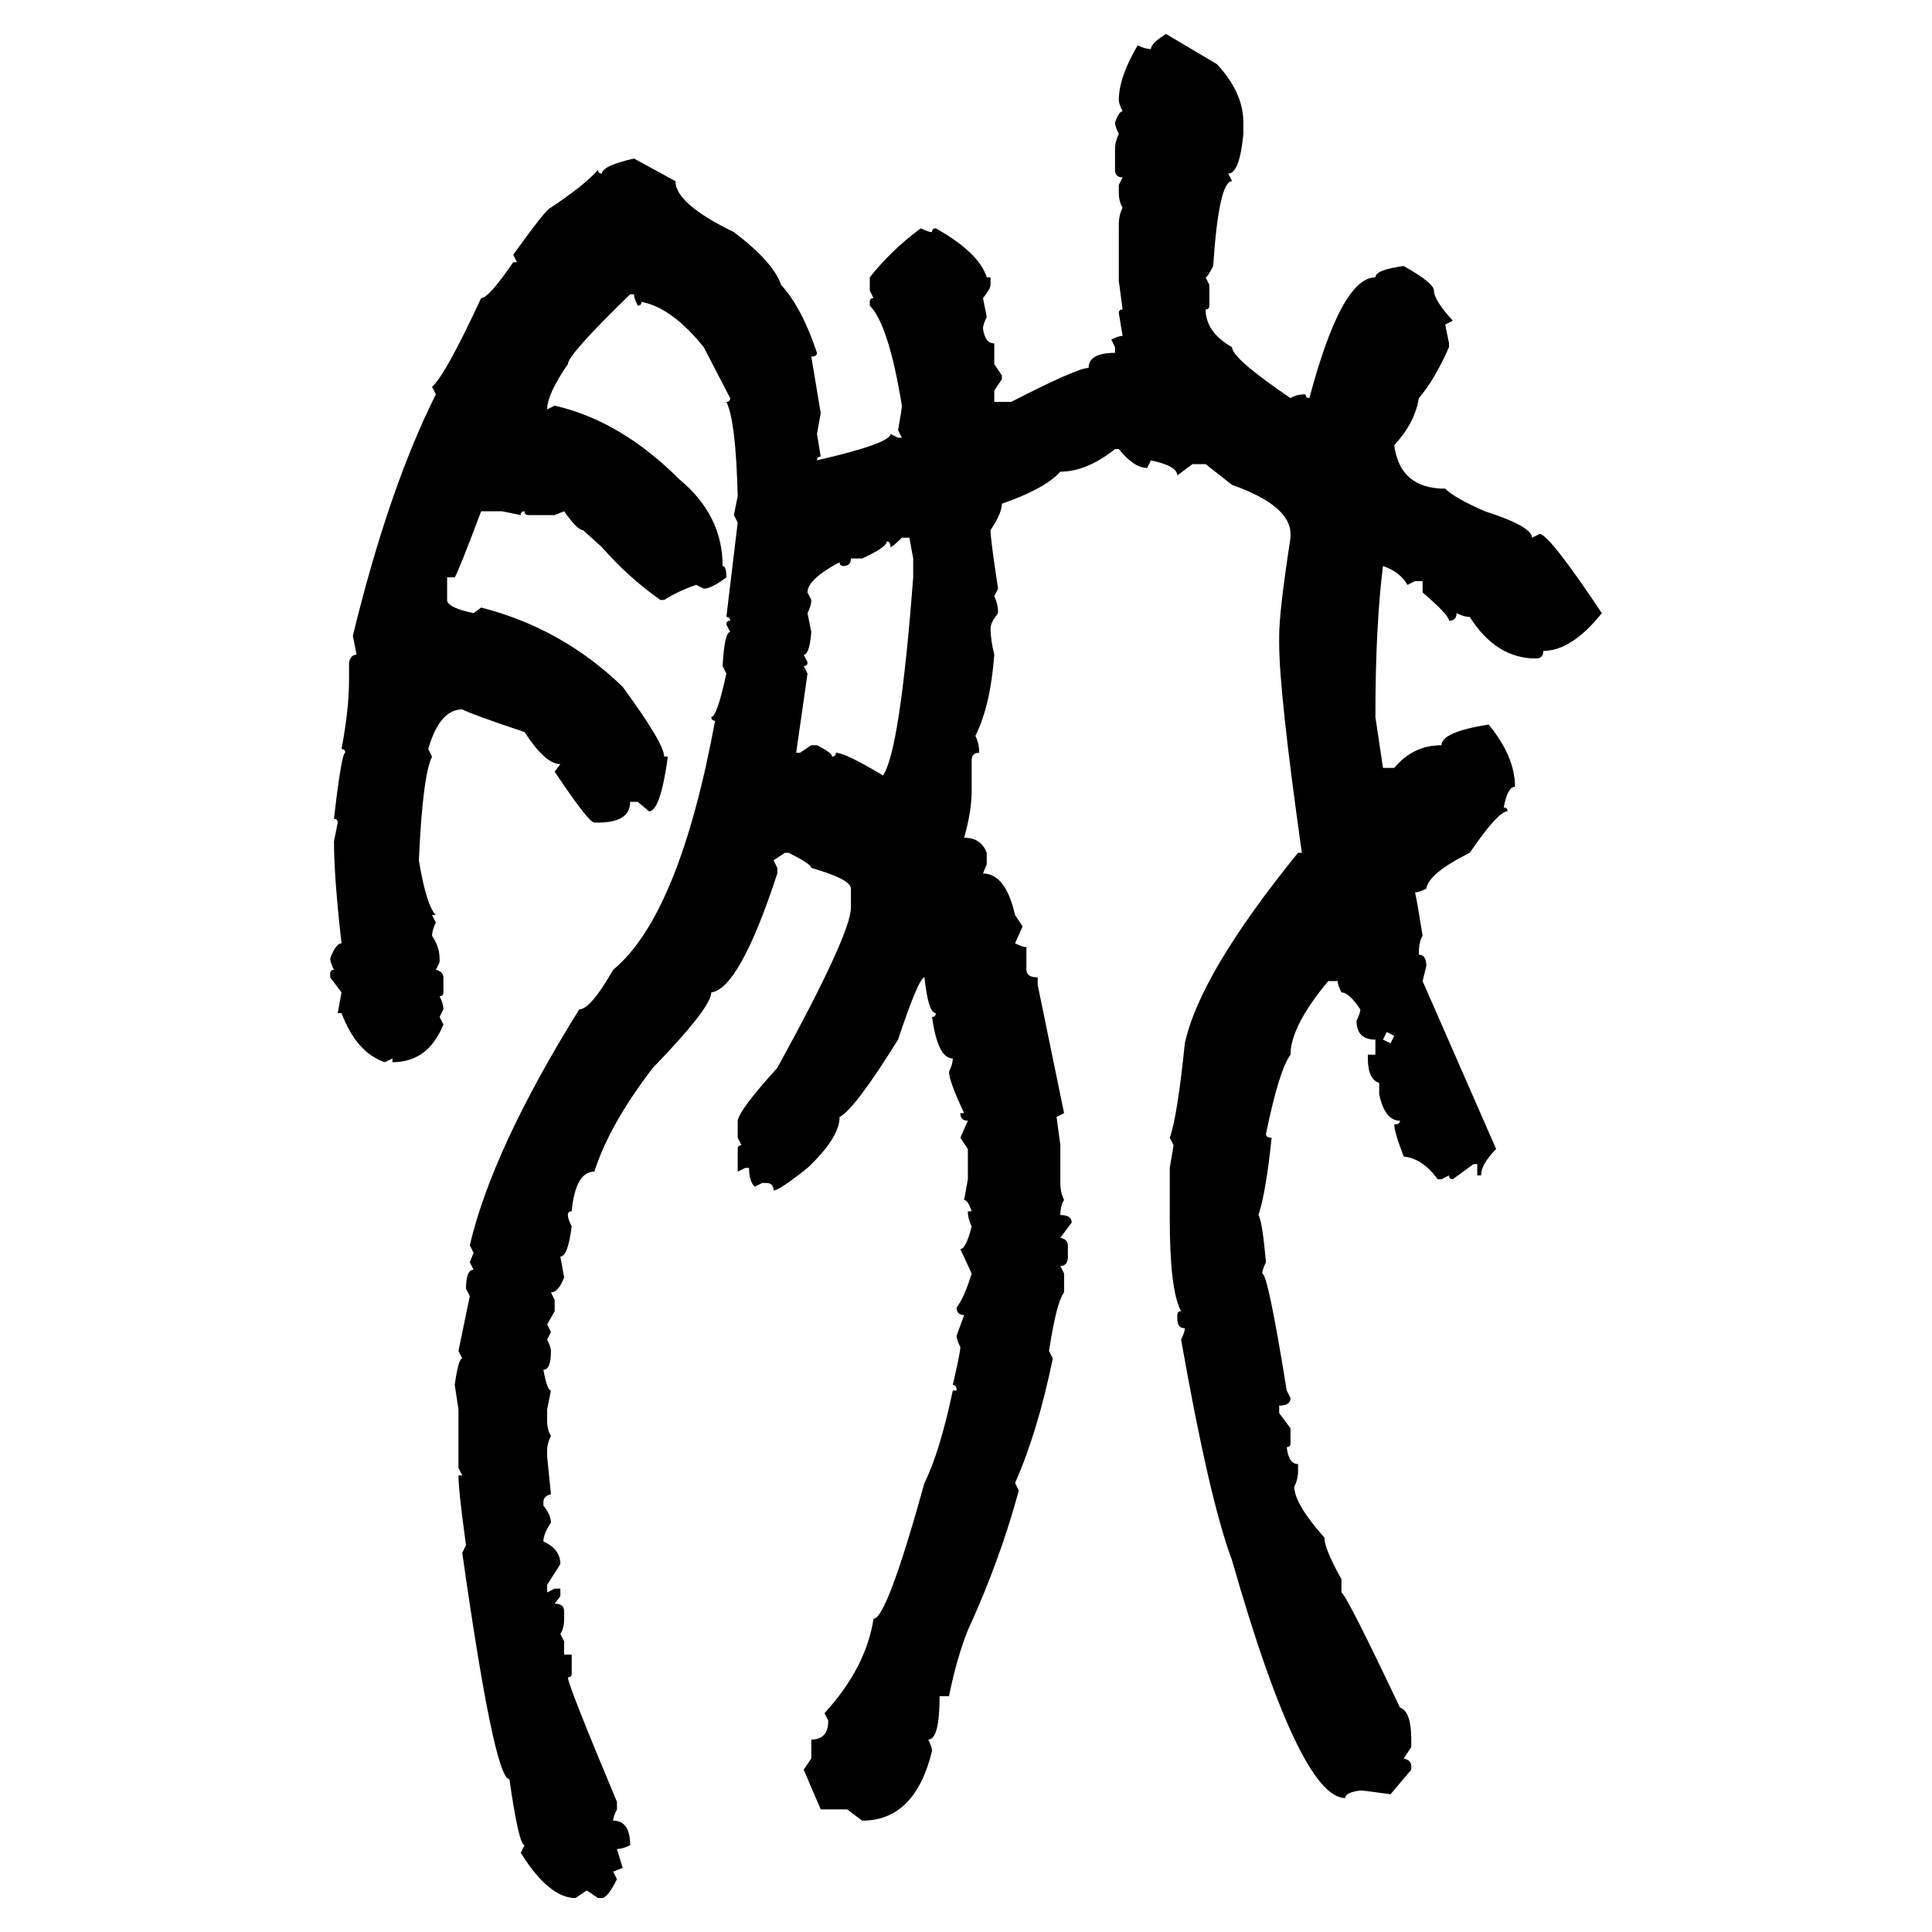 <svg xmlns="http://www.w3.org/2000/svg" xmlns:xlink="http://www.w3.org/1999/xlink" width="300" height="300"><path d="M181.05 5.27L181.05 5.27L188.96 9.96Q193.07 14.36 193.07 19.04L193.07 19.04L193.07 20.80Q192.48 26.95 190.72 26.95L190.72 26.95L191.31 28.13Q189.26 28.13 188.38 41.31L188.38 41.31Q187.50 43.07 187.21 43.07L187.21 43.07L187.79 44.24L187.79 47.46Q187.79 48.05 187.21 48.05L187.21 48.05Q187.21 51.56 191.31 53.91L191.31 53.91Q191.31 55.66 200.39 61.82L200.39 61.82Q201.27 61.23 202.73 61.23L202.73 61.23Q202.73 61.82 203.32 61.82L203.32 61.82Q208.30 43.07 213.57 43.07L213.57 43.07Q213.57 41.89 217.97 41.31L217.97 41.31Q222.66 43.95 222.66 45.12L222.66 45.12Q222.66 46.58 225.59 49.80L225.59 49.80L224.41 50.39L225 53.32L225 53.91Q222.66 59.18 220.31 61.82L220.31 61.82Q219.73 65.63 216.50 69.14L216.50 69.14Q217.38 75.88 224.41 75.88L224.41 75.88Q225.88 77.34 230.57 79.39L230.57 79.39Q237.89 81.74 237.89 83.50L237.89 83.50L239.06 82.91Q240.53 82.91 248.73 95.21L248.73 95.21Q244.04 101.07 239.65 101.07L239.65 101.07Q239.65 102.25 238.48 102.25L238.48 102.25Q232.32 102.25 228.22 95.80L228.22 95.80Q227.34 95.80 226.17 95.21L226.17 95.21Q226.17 96.39 225 96.39L225 96.39Q225 95.51 220.90 91.99L220.90 91.99L220.90 90.23L219.73 90.23L218.55 90.82Q217.38 88.77 214.75 87.89L214.75 87.89Q213.57 97.27 213.57 111.33L213.57 111.33L214.75 119.24L216.50 119.24Q219.43 115.72 223.83 115.72L223.83 115.72Q223.83 113.67 231.15 112.50L231.15 112.50Q235.25 117.48 235.25 122.17L235.25 122.17Q234.08 122.17 233.50 125.39L233.50 125.39Q234.08 125.39 234.08 125.98L234.08 125.98Q232.62 125.98 228.22 132.42L228.22 132.42Q221.78 135.64 221.48 137.99L221.48 137.99Q220.31 138.57 219.73 138.57L219.73 138.57Q220.02 139.75 220.90 145.31L220.90 145.31Q220.31 146.19 220.31 148.24L220.31 148.24Q221.48 148.24 221.48 150L221.48 150L220.90 152.34L232.32 178.42Q229.98 180.76 229.98 182.52L229.98 182.52L229.39 182.52L229.39 180.76L228.81 180.76L225.59 183.11Q225 183.11 225 182.52L225 182.52L223.83 183.11L223.24 183.11Q220.90 179.88 217.97 179.59L217.97 179.59Q216.50 175.78 216.50 174.61L216.50 174.61Q217.38 174.61 217.38 174.02L217.38 174.02Q215.04 174.02 214.16 169.92L214.16 169.92L214.16 168.16Q212.40 167.58 212.40 164.36L212.40 164.36L212.40 163.77L213.57 163.77L213.57 161.43Q210.64 161.43 210.64 158.50L210.64 158.50Q211.23 157.32 211.23 156.74L211.23 156.74Q209.47 154.10 208.30 154.10L208.30 154.10Q207.71 152.93 207.71 152.34L207.71 152.34L206.25 152.34Q200.39 159.38 200.39 163.77L200.39 163.77Q198.63 166.11 196.58 176.07L196.58 176.07Q196.58 176.66 197.46 176.66L197.46 176.66Q196.58 185.16 195.41 188.67L195.41 188.67Q196.00 189.55 196.58 196.00L196.58 196.00Q196.00 197.17 196.00 197.75L196.00 197.75Q196.88 197.75 199.80 215.92L199.80 215.92L200.39 217.09Q200.39 218.26 198.63 218.26L198.63 218.26L198.63 219.43L200.39 221.78L200.39 224.12Q200.39 224.71 199.80 224.71L199.80 224.71Q200.10 227.34 201.56 227.34L201.56 227.34L201.56 228.52Q201.56 229.69 200.98 230.86L200.98 230.86Q200.98 233.50 205.66 238.77L205.66 238.77Q205.66 240.53 208.30 245.21L208.30 245.21L208.30 247.27Q209.18 247.85 217.38 265.14L217.38 265.14Q219.14 265.72 219.14 270.12L219.14 270.12L219.14 271.29L217.97 273.05Q219.14 273.34 219.14 274.22L219.14 274.22L219.14 274.80L215.92 278.61Q211.82 278.03 211.23 278.03L211.23 278.03Q208.89 278.32 208.89 279.20L208.89 279.20Q201.86 279.20 191.31 242.29L191.31 242.29Q187.79 232.91 183.40 208.01L183.40 208.01Q183.98 206.84 183.98 206.25L183.98 206.25Q182.81 206.25 182.81 204.79L182.81 204.79L182.81 204.20Q182.81 203.61 183.40 203.61L183.40 203.61Q181.64 200.39 181.64 189.26L181.64 189.26L181.64 181.35L182.23 177.83L181.64 176.66Q182.81 173.44 183.98 162.01L183.98 162.01Q186.33 151.17 201.56 132.42L201.56 132.42L202.15 132.42Q198.63 107.52 198.63 99.90L198.63 99.90L198.63 98.73Q198.63 94.92 200.39 83.50L200.39 83.50L200.39 82.91Q200.39 78.52 191.31 75.29L191.31 75.29L187.21 72.07L185.16 72.07L182.81 73.83Q182.81 72.36 178.71 71.48L178.71 71.48L178.13 72.66Q176.07 72.66 173.73 69.73L173.73 69.73L173.14 69.73Q168.75 73.24 164.65 73.24L164.65 73.24Q162.30 75.88 155.57 78.22L155.57 78.22Q155.57 79.69 153.81 82.32L153.81 82.32Q153.81 83.79 154.98 91.41L154.98 91.41L154.39 92.58Q154.98 93.75 154.98 95.21L154.98 95.21Q153.81 96.68 153.81 97.56L153.81 97.56Q153.81 99.32 154.39 101.66L154.39 101.66Q153.81 109.57 151.46 114.26L151.46 114.26Q152.05 115.43 152.05 116.89L152.05 116.89Q150.88 116.89 150.88 118.07L150.88 118.07L150.88 122.75Q150.88 125.98 149.71 130.08L149.71 130.08Q152.34 130.08 153.22 132.42L153.22 132.42L153.22 134.18L152.64 135.64Q156.15 135.64 157.62 142.09L157.62 142.09L158.79 143.85L157.62 146.48Q158.79 147.07 159.38 147.07L159.38 147.07L159.38 150.59Q159.38 151.76 161.13 151.76L161.13 151.76L161.13 152.93L165.23 172.85L164.06 173.44L164.65 177.83L164.65 183.69Q164.65 185.16 165.23 186.33L165.23 186.33Q164.65 187.21 164.65 188.67L164.65 188.67Q166.41 188.67 166.41 189.84L166.41 189.84L164.65 192.19Q165.82 192.48 165.82 193.36L165.82 193.36L165.82 195.12Q165.82 196.58 164.65 196.58L164.65 196.58L165.23 197.75L165.23 200.68Q164.06 202.15 162.89 209.77L162.89 209.77L163.48 210.94Q161.13 222.36 157.62 230.27L157.62 230.27L158.20 231.45Q155.27 242.29 150.29 253.13L150.29 253.13Q148.54 257.52 147.36 263.38L147.36 263.38L145.90 263.38Q145.90 270.12 144.14 270.12L144.14 270.12Q144.73 271.29 144.73 271.88L144.73 271.88Q142.09 282.71 133.89 282.71L133.89 282.71L131.54 280.96L127.44 280.96L124.80 274.80L125.98 273.05L125.98 270.12Q128.61 270.12 128.61 267.19L128.61 267.19L128.03 266.02Q134.47 258.98 135.64 251.37L135.64 251.37Q137.70 251.37 143.55 230.27L143.55 230.27Q145.90 225.59 147.95 215.92L147.95 215.92L148.54 215.92Q148.54 215.04 147.95 215.04L147.95 215.04Q149.12 210.06 149.12 209.18L149.12 209.18Q148.54 208.01 148.54 207.42L148.54 207.42L149.71 204.20Q148.54 204.20 148.54 203.03L148.54 203.03Q149.71 201.56 150.88 197.75L150.88 197.75L149.12 193.95Q150 193.95 150.88 190.43L150.88 190.43Q150.29 189.26 150.29 188.09L150.29 188.09L150.88 188.09Q150.29 186.33 149.71 186.33L149.71 186.33L150.29 183.11L150.29 178.42L149.12 176.66L150.29 174.02Q149.12 174.02 149.12 172.85L149.12 172.85L149.71 172.85Q147.36 167.87 147.36 166.41L147.36 166.41Q147.95 165.23 147.95 164.36L147.95 164.36Q145.61 164.36 144.73 157.91L144.73 157.91Q145.31 157.91 145.31 157.32L145.31 157.32Q144.14 157.32 143.55 151.76L143.55 151.76Q142.68 151.76 139.45 161.43L139.45 161.43Q132.71 172.27 130.37 173.44L130.37 173.44Q130.37 176.66 125.39 181.35L125.39 181.35Q121.00 184.86 120.12 184.86L120.12 184.86Q120.12 183.69 118.95 183.69L118.95 183.69L118.36 183.69L117.19 184.28Q116.31 183.40 116.31 181.35L116.31 181.35L115.72 181.35L114.55 181.93L114.55 178.42Q114.55 177.83 115.14 177.83L115.14 177.83L114.55 176.66L114.55 174.02Q114.84 172.27 120.70 165.82L120.70 165.82Q132.13 145.02 132.13 140.92L132.13 140.92L132.13 137.99Q132.13 136.52 125.98 134.77L125.98 134.77Q125.98 134.18 122.46 132.42L122.46 132.42L121.88 132.42L120.12 133.59L120.70 134.77L120.70 135.64Q114.84 153.52 110.45 154.10L110.45 154.10Q110.45 156.45 101.37 165.82L101.37 165.82Q94.63 174.61 92.29 181.93L92.29 181.93Q89.36 181.93 88.77 188.09L88.77 188.09Q88.18 188.09 88.18 188.67L88.18 188.67Q88.18 189.26 88.77 190.43L88.77 190.43Q88.18 195.12 87.01 195.12L87.01 195.12L87.60 198.34Q86.72 200.68 85.55 200.68L85.55 200.68L86.13 201.86L86.13 203.61L84.96 205.66L85.55 206.84L84.96 208.01Q85.55 209.18 85.55 209.77L85.55 209.77Q85.55 212.70 84.38 212.70L84.38 212.70Q84.96 215.92 85.55 215.92L85.55 215.92L84.96 218.85L84.96 220.61Q84.96 222.07 85.55 222.95L85.55 222.95Q84.96 224.12 84.96 225.29L84.96 225.29L84.96 226.17L85.55 232.03Q84.38 232.32 84.38 233.20L84.38 233.20L84.38 233.79Q85.55 235.25 85.55 236.43L85.55 236.43Q84.38 238.18 84.38 239.36L84.38 239.36Q87.01 240.53 87.01 242.87L87.01 242.87L84.96 246.09L84.96 247.27L86.13 246.68L87.01 246.68L87.01 247.85L86.13 249.02Q87.60 249.02 87.60 250.20L87.60 250.20L87.60 251.37Q87.60 252.83 87.01 253.71L87.01 253.71L87.60 254.88L87.60 256.93L88.77 256.93L88.77 259.86Q88.77 260.45 88.18 260.45L88.18 260.45Q88.18 261.62 95.80 279.79L95.80 279.79L95.80 280.96Q95.21 282.13 95.21 282.71L95.21 282.71Q97.85 282.71 97.85 286.52L97.85 286.52Q96.68 287.11 95.80 287.11L95.80 287.11L96.68 290.04L95.21 290.63L95.80 291.80Q94.34 294.73 93.46 294.73L93.46 294.73L92.87 294.73L91.11 293.55L89.36 294.73Q85.25 294.73 80.86 287.70L80.86 287.70L81.45 286.52Q80.57 286.52 79.10 276.27L79.10 276.27Q76.76 276.27 71.78 241.11L71.78 241.11L72.36 239.94Q71.19 231.45 71.19 229.10L71.19 229.10L71.78 229.10L71.19 227.93L71.19 218.85L70.61 215.04Q71.19 210.94 71.78 210.94L71.78 210.94L71.19 209.77L72.95 201.27L72.36 200.10Q72.36 197.17 73.54 197.17L73.54 197.17L72.95 196.00L73.54 194.53L72.95 193.36Q76.46 178.42 89.94 156.74L89.94 156.74Q91.70 156.74 95.21 150.59L95.21 150.59Q105.47 142.09 111.04 111.91L111.04 111.91Q110.45 111.91 110.45 111.33L110.45 111.33Q111.33 111.33 112.79 104.59L112.79 104.59L112.21 103.42Q112.50 98.14 113.38 98.14L113.38 98.14L112.79 96.97Q112.79 96.39 113.38 96.39L113.38 96.39Q113.38 95.80 112.79 95.80L112.79 95.80L114.55 81.15L113.96 79.98L114.55 77.05Q114.26 65.33 112.79 62.40L112.79 62.40Q113.38 62.40 113.38 61.82L113.38 61.82L109.28 53.91Q104.30 47.75 99.61 46.88L99.61 46.88Q99.61 47.46 99.02 47.46L99.02 47.46Q98.44 46.29 98.44 45.70L98.44 45.70L97.85 45.70Q88.18 55.08 88.18 56.54L88.18 56.54Q84.96 61.23 84.96 63.57L84.96 63.57L86.13 62.99Q96.39 65.33 105.47 74.41L105.47 74.41Q112.21 79.98 112.21 87.89L112.21 87.89Q112.79 87.89 112.79 89.65L112.79 89.65Q110.45 91.41 109.28 91.41L109.28 91.41L108.11 90.82Q105.47 91.70 103.13 93.16L103.13 93.16L102.54 93.16Q97.56 89.65 93.46 84.96L93.46 84.96L90.53 82.32Q89.65 82.32 87.60 79.39L87.60 79.39L86.13 79.98L82.03 79.98Q81.45 79.98 81.45 79.39L81.45 79.39Q80.86 79.39 80.86 79.98L80.86 79.98L77.93 79.39L74.71 79.39Q71.19 88.77 70.61 89.65L70.61 89.65L69.43 89.65L69.43 93.16Q69.43 94.34 73.54 95.21L73.54 95.21L74.71 94.34Q87.30 97.56 96.68 106.64L96.68 106.64Q103.13 115.43 103.13 117.48L103.13 117.48L103.71 117.48Q102.54 125.98 100.78 125.98L100.78 125.98L99.02 124.51L97.85 124.51Q97.85 127.73 92.87 127.73L92.87 127.73L92.29 127.73Q91.41 127.73 86.13 119.82L86.13 119.82L87.01 118.65Q84.67 118.65 81.45 113.67L81.45 113.67Q73.54 111.04 71.78 110.16L71.78 110.16Q68.26 110.16 66.50 116.31L66.50 116.31L67.09 117.48Q65.63 120.41 65.04 133.59L65.04 133.59Q66.21 140.63 67.68 142.09L67.68 142.09L67.09 142.09L67.68 143.26Q67.09 144.43 67.09 145.31L67.09 145.31Q68.26 147.07 68.26 148.83L68.26 148.83L68.26 149.41L67.68 150.59Q68.85 150.88 68.85 151.76L68.85 151.76L68.85 154.10Q68.85 154.69 68.26 154.69L68.26 154.69Q68.85 155.86 68.85 156.74L68.85 156.74L68.26 157.91L68.85 159.08Q66.50 164.94 60.94 164.94L60.94 164.94L60.94 164.36L59.77 164.94Q55.37 163.48 53.03 157.32L53.03 157.32L52.44 157.32L53.03 154.10L51.27 151.76L51.27 151.17Q51.27 150.59 51.86 150.59L51.86 150.59Q51.27 149.41 51.27 148.83L51.27 148.83Q52.15 146.48 53.03 146.48L53.03 146.48Q51.86 136.23 51.86 130.66L51.86 130.66L52.44 127.73Q52.44 127.15 51.86 127.15L51.86 127.15Q53.03 116.89 53.61 116.89L53.61 116.89Q53.61 116.31 53.03 116.31L53.03 116.31Q54.20 110.16 54.20 105.47L54.20 105.47L54.20 102.83Q54.49 101.66 55.37 101.66L55.37 101.66L54.79 98.73Q60.35 75.88 67.68 61.23L67.68 61.23L67.09 60.06Q69.14 58.30 74.71 46.29L74.71 46.29Q75.88 46.29 79.69 40.72L79.69 40.72L80.27 40.72L79.69 39.55Q84.96 32.23 85.55 32.23L85.55 32.23Q90.82 28.71 92.87 26.37L92.87 26.37Q92.87 26.95 93.46 26.95L93.46 26.95Q93.46 25.78 98.44 24.61L98.44 24.61L104.88 28.13Q104.88 31.64 113.96 36.04L113.96 36.04Q120.12 40.72 121.29 44.24L121.29 44.24Q124.51 47.75 126.86 54.79L126.86 54.79Q126.86 55.37 125.98 55.37L125.98 55.37L127.44 64.16L126.86 67.38L127.44 70.90Q126.86 70.90 126.86 71.48L126.86 71.48Q138.28 68.85 138.28 67.38L138.28 67.38L139.45 67.97L140.04 67.97L139.45 66.80Q140.04 63.57 140.04 62.99L140.04 62.99Q137.99 50.39 135.06 47.46L135.06 47.46L135.06 46.88Q135.06 46.29 135.64 46.29L135.64 46.29L135.06 45.12L135.06 43.07Q138.28 38.96 142.97 35.45L142.97 35.45Q144.14 36.04 144.73 36.04L144.73 36.04Q144.73 35.45 145.31 35.45L145.31 35.45Q152.05 39.26 153.22 43.07L153.22 43.07L153.81 43.07L153.81 44.24Q153.81 44.82 152.64 46.29L152.64 46.29L153.22 49.22Q152.64 50.39 152.64 50.98L152.64 50.98Q152.93 53.32 154.39 53.32L154.39 53.32L154.39 56.54L155.57 58.30L155.57 58.89L154.39 60.64L154.39 62.40L157.03 62.40Q167.29 57.13 169.04 57.13L169.04 57.13Q169.04 54.79 173.14 54.79L173.14 54.79L173.14 53.91L172.56 52.73Q173.73 52.15 174.32 52.15L174.32 52.15L173.73 48.63Q173.73 48.05 174.32 48.05L174.32 48.05L173.73 43.65L173.73 34.86Q173.73 33.40 174.32 32.23L174.32 32.23Q173.73 31.35 173.73 29.88L173.73 29.88L173.73 28.71L174.32 27.54Q173.14 27.54 173.14 26.37L173.14 26.37L173.14 23.14Q173.14 21.97 173.73 20.80L173.73 20.80Q173.14 19.63 173.14 19.04L173.14 19.04Q173.73 17.29 174.32 17.29L174.32 17.29Q173.73 16.11 173.73 15.53L173.73 15.53Q173.73 12.01 176.66 7.03L176.66 7.03Q177.83 7.62 178.71 7.62L178.71 7.62Q178.71 6.74 181.05 5.27ZM138.28 84.96L138.28 84.96Q138.28 84.08 137.70 84.08L137.70 84.08Q137.70 84.96 133.89 86.72L133.89 86.72L132.13 86.72Q132.13 87.89 130.96 87.89L130.96 87.89Q130.37 87.89 130.37 87.30L130.37 87.30Q125.39 89.94 125.39 91.99L125.39 91.99L125.98 93.16Q125.98 94.04 125.39 95.21L125.39 95.21L125.98 98.14Q125.68 101.66 124.80 101.66L124.80 101.66L125.39 102.83Q125.39 103.42 124.80 103.42L124.80 103.42L125.39 104.59L123.63 116.89L124.22 116.89L125.98 115.72L126.86 115.72Q129.20 116.89 129.20 117.48L129.20 117.48Q129.79 117.48 129.79 116.89L129.79 116.89Q131.25 116.89 137.11 120.41L137.11 120.41Q139.75 116.60 141.80 89.65L141.80 89.65L141.80 86.72L141.21 83.50L140.04 83.50Q138.57 84.96 138.28 84.96ZM216.50 160.84L215.33 160.25L214.75 161.43L215.92 162.01L216.50 160.84Z"/></svg>